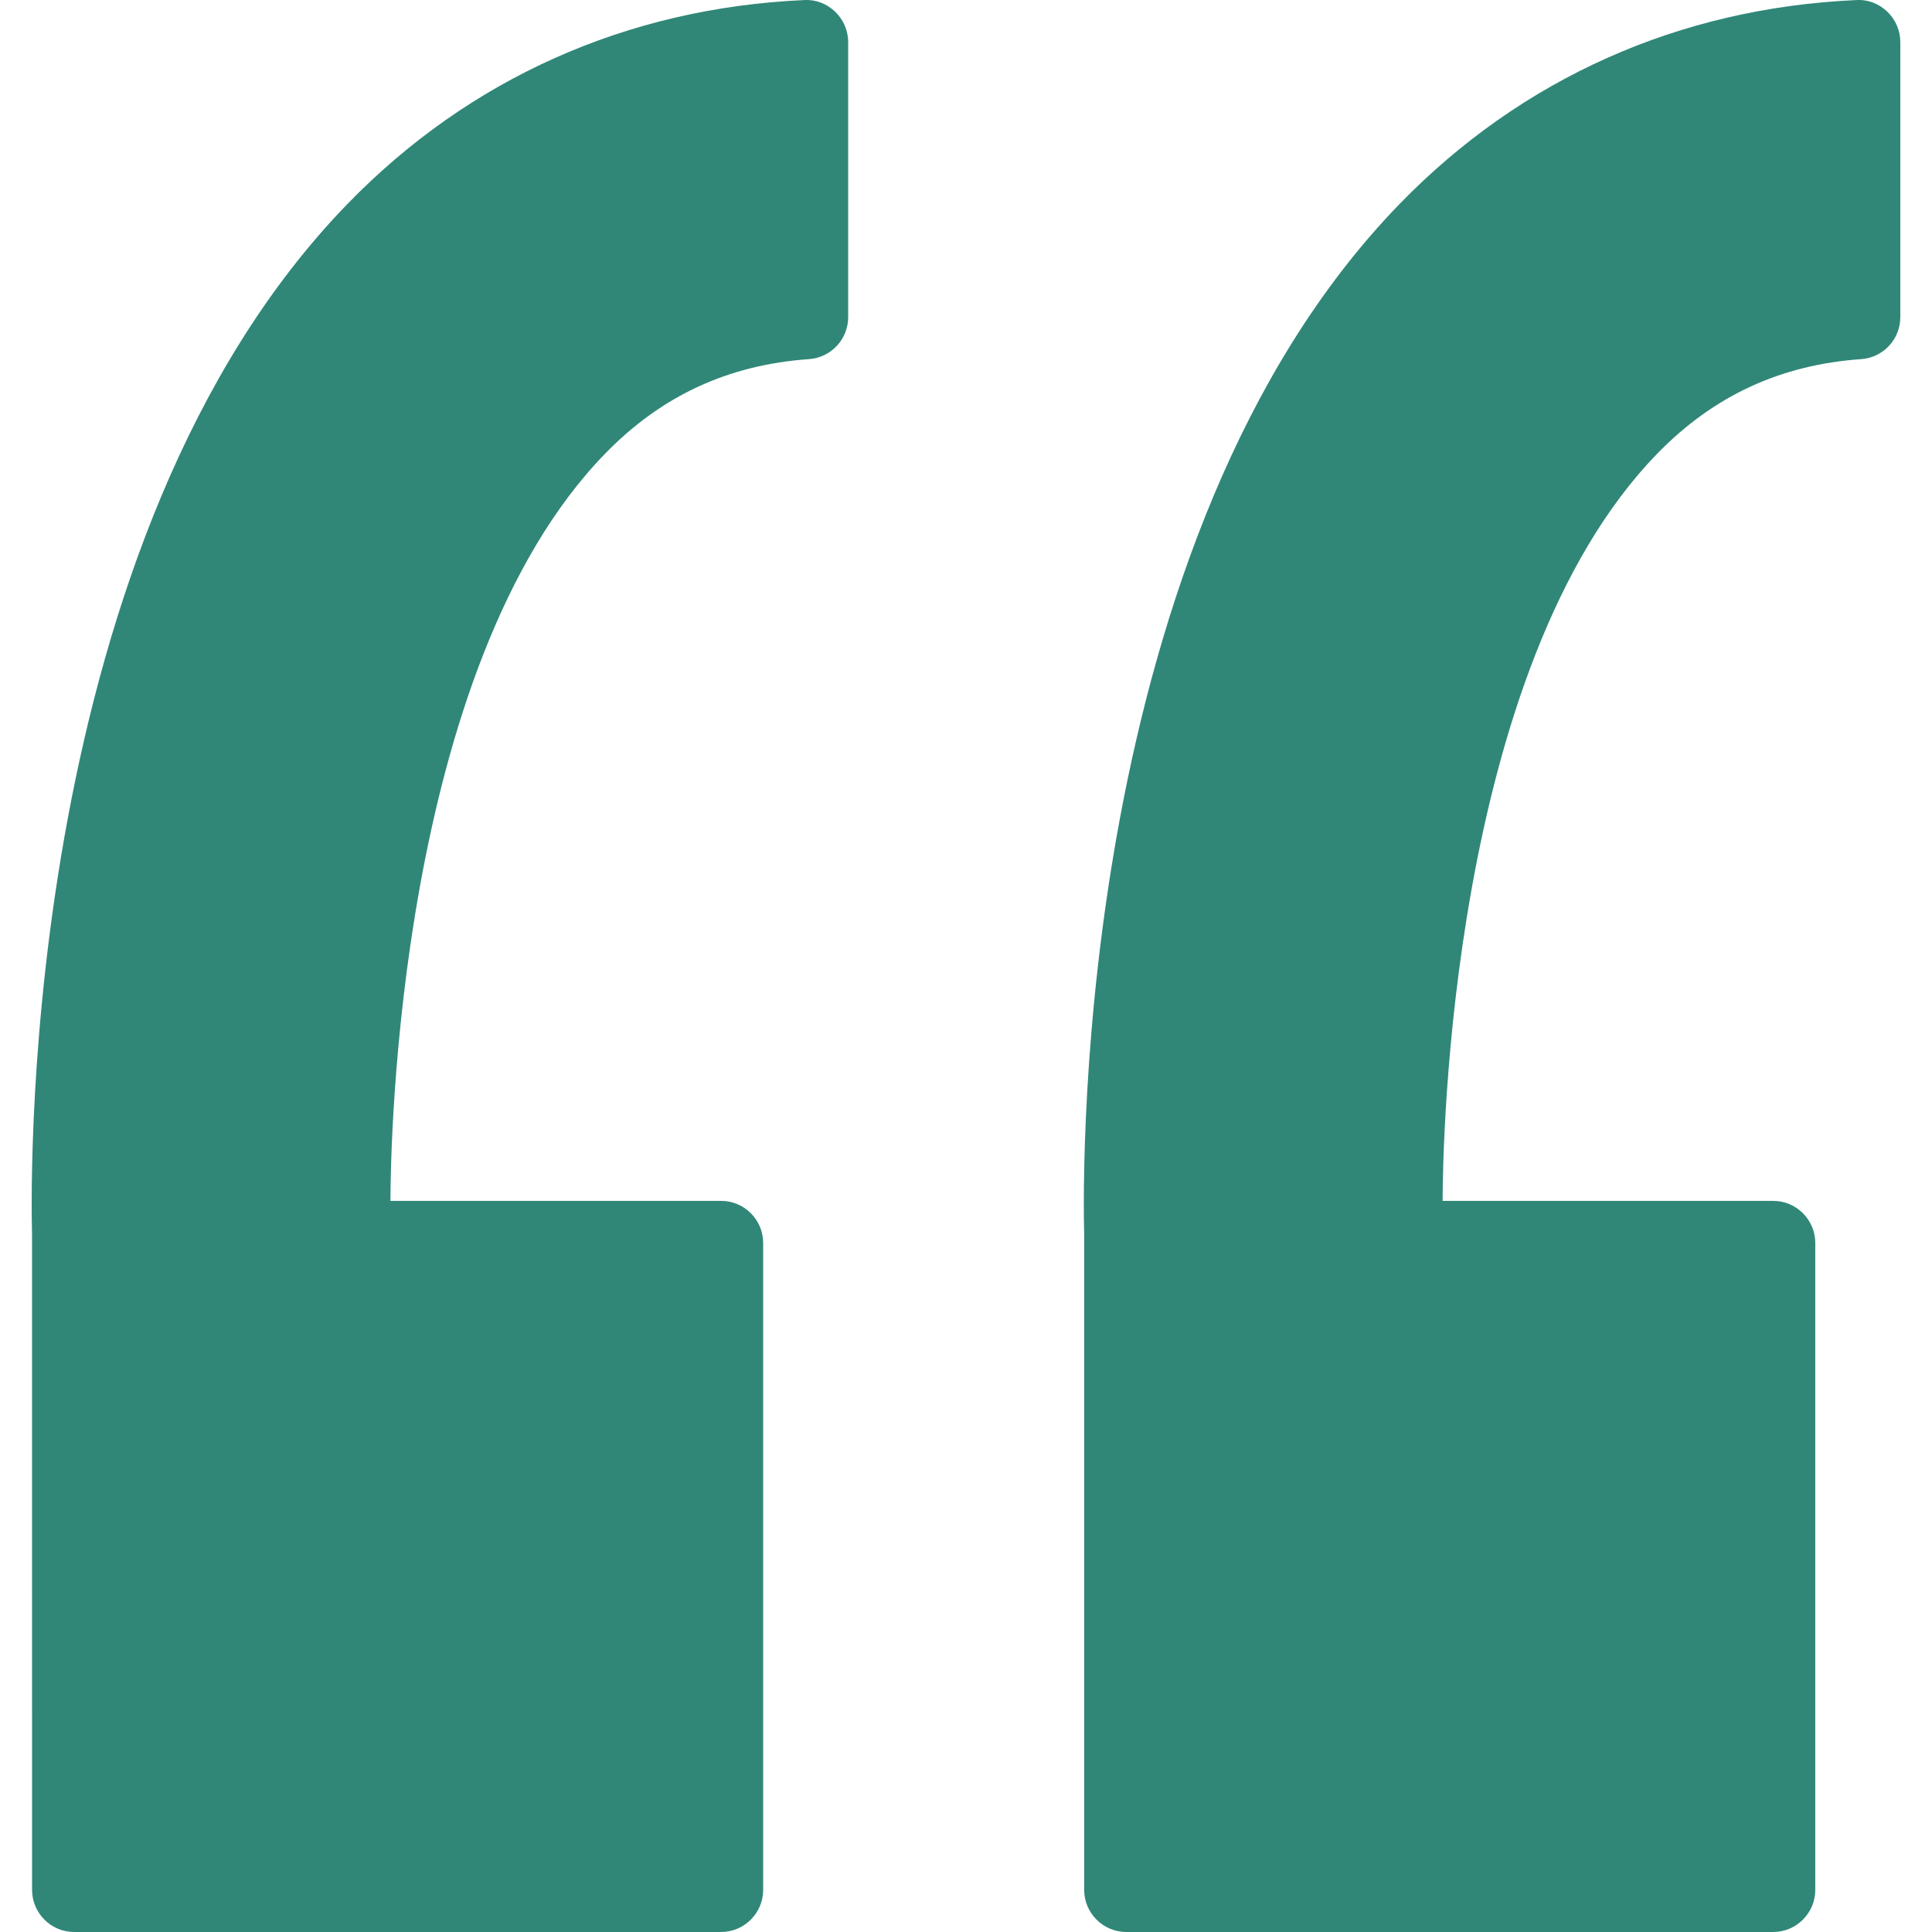 <svg width="60" height="60" viewBox="0 0 60 60" fill="none" xmlns="http://www.w3.org/2000/svg">
<g clip-path="url(#clip0)">
<path d="M24.974 0.002C19.477 0.246 14.57 2.438 10.784 6.341C0.747 16.688 0.94 36.193 0.995 38.351L0.996 58.691C0.996 59.413 1.582 60 2.305 60H22.392C23.114 60 23.701 59.413 23.701 58.691V38.603C23.701 37.88 23.114 37.294 22.392 37.294H12.126C12.128 35.617 12.331 20.729 18.793 14.088C20.541 12.291 22.612 11.331 25.124 11.153C25.81 11.105 26.341 10.535 26.341 9.847V1.31C26.341 0.953 26.195 0.611 25.937 0.364C25.679 0.117 25.336 -0.02 24.974 0.002Z" fill="#308777"/>
<path d="M58.613 0.364C58.354 0.117 58.02 -0.02 57.649 0.002C52.153 0.245 47.246 2.438 43.459 6.341C33.422 16.688 33.615 36.193 33.67 38.351L33.67 58.691C33.67 59.413 34.257 60 34.98 60H55.066C55.788 60 56.375 59.413 56.375 58.691V38.603C56.375 37.88 55.788 37.294 55.066 37.294H44.802C44.804 35.617 45.007 20.729 51.468 14.088C53.218 12.291 55.288 11.331 57.8 11.153C58.486 11.105 59.016 10.535 59.016 9.847V1.31C59.016 0.953 58.87 0.612 58.613 0.364Z" fill="#308777"/>
</g>
<defs>
<clipPath id="clip0">
<rect width="60" height="60" fill="white"/>
</clipPath>
</defs>
</svg>
